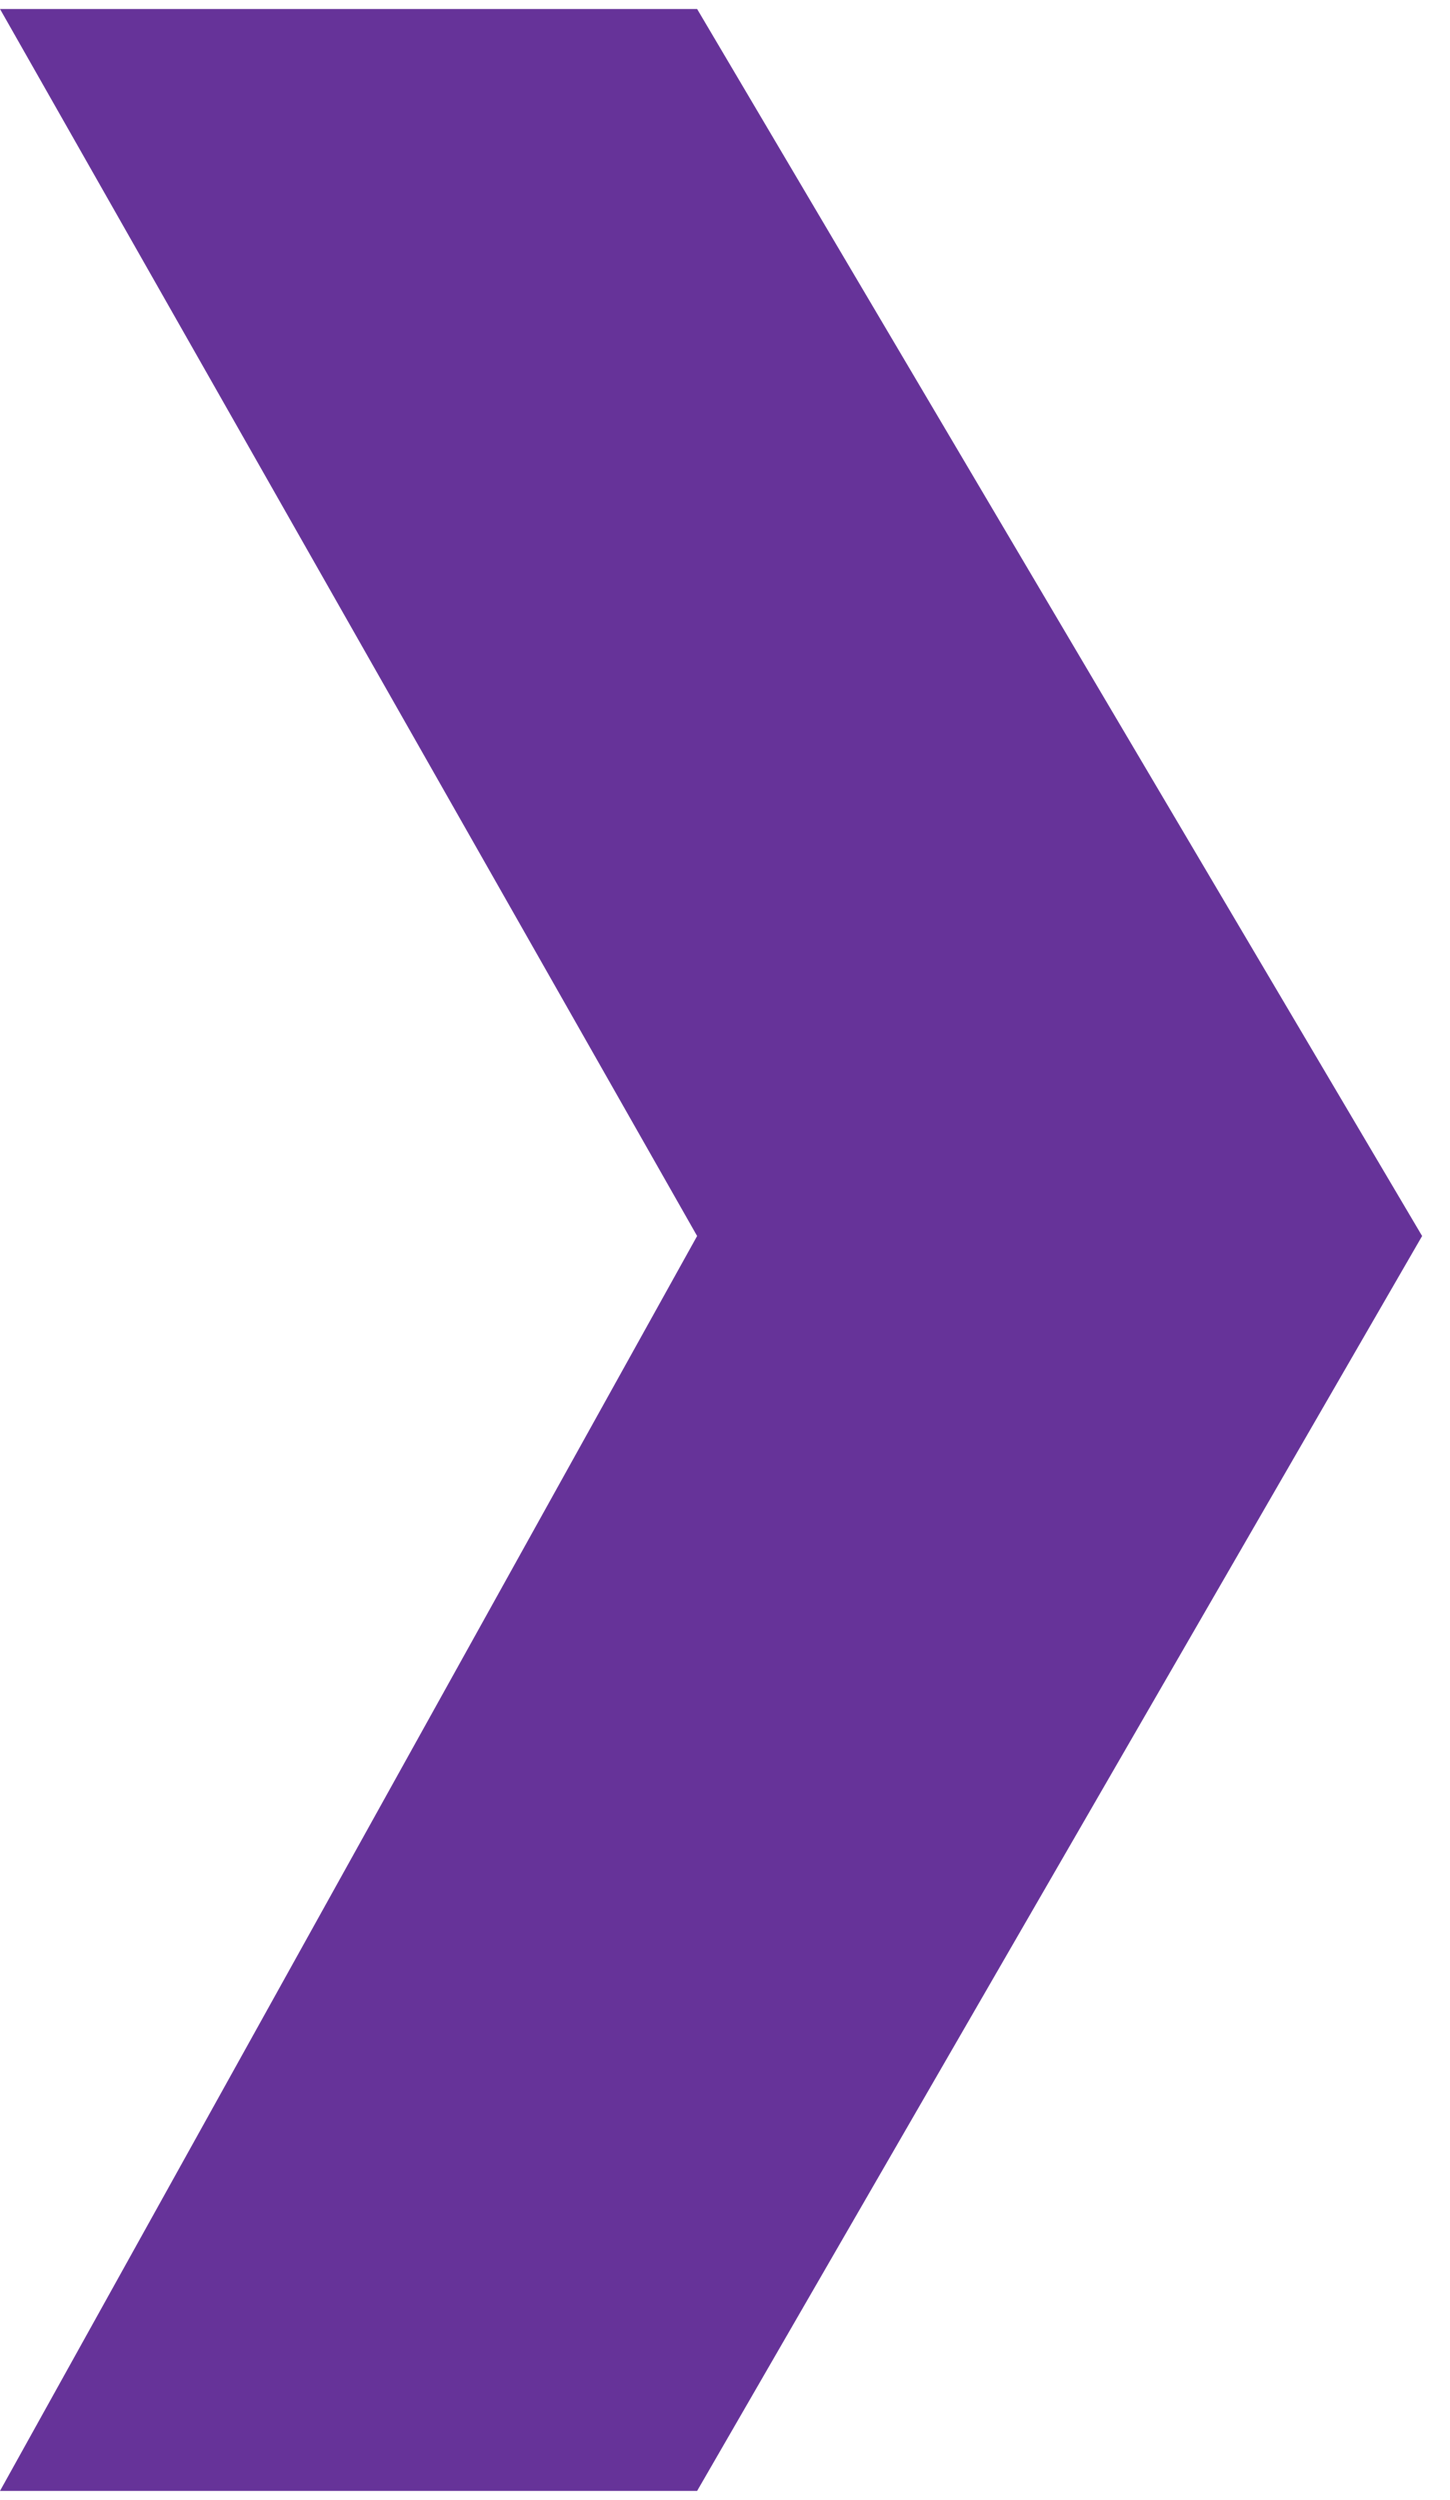 <svg xmlns="http://www.w3.org/2000/svg" xml:space="preserve" id="Layer_1" width="51.8" height="89.3" x="0" y="0" version="1.1" viewBox="0 0 52 89"><g id="g8" transform="translate(-36 -17)"><path id="polygon6" fill="#639" fill-opacity="1" d="m61 61-25 45h25l26-45-26-44H36z"/></g></svg>